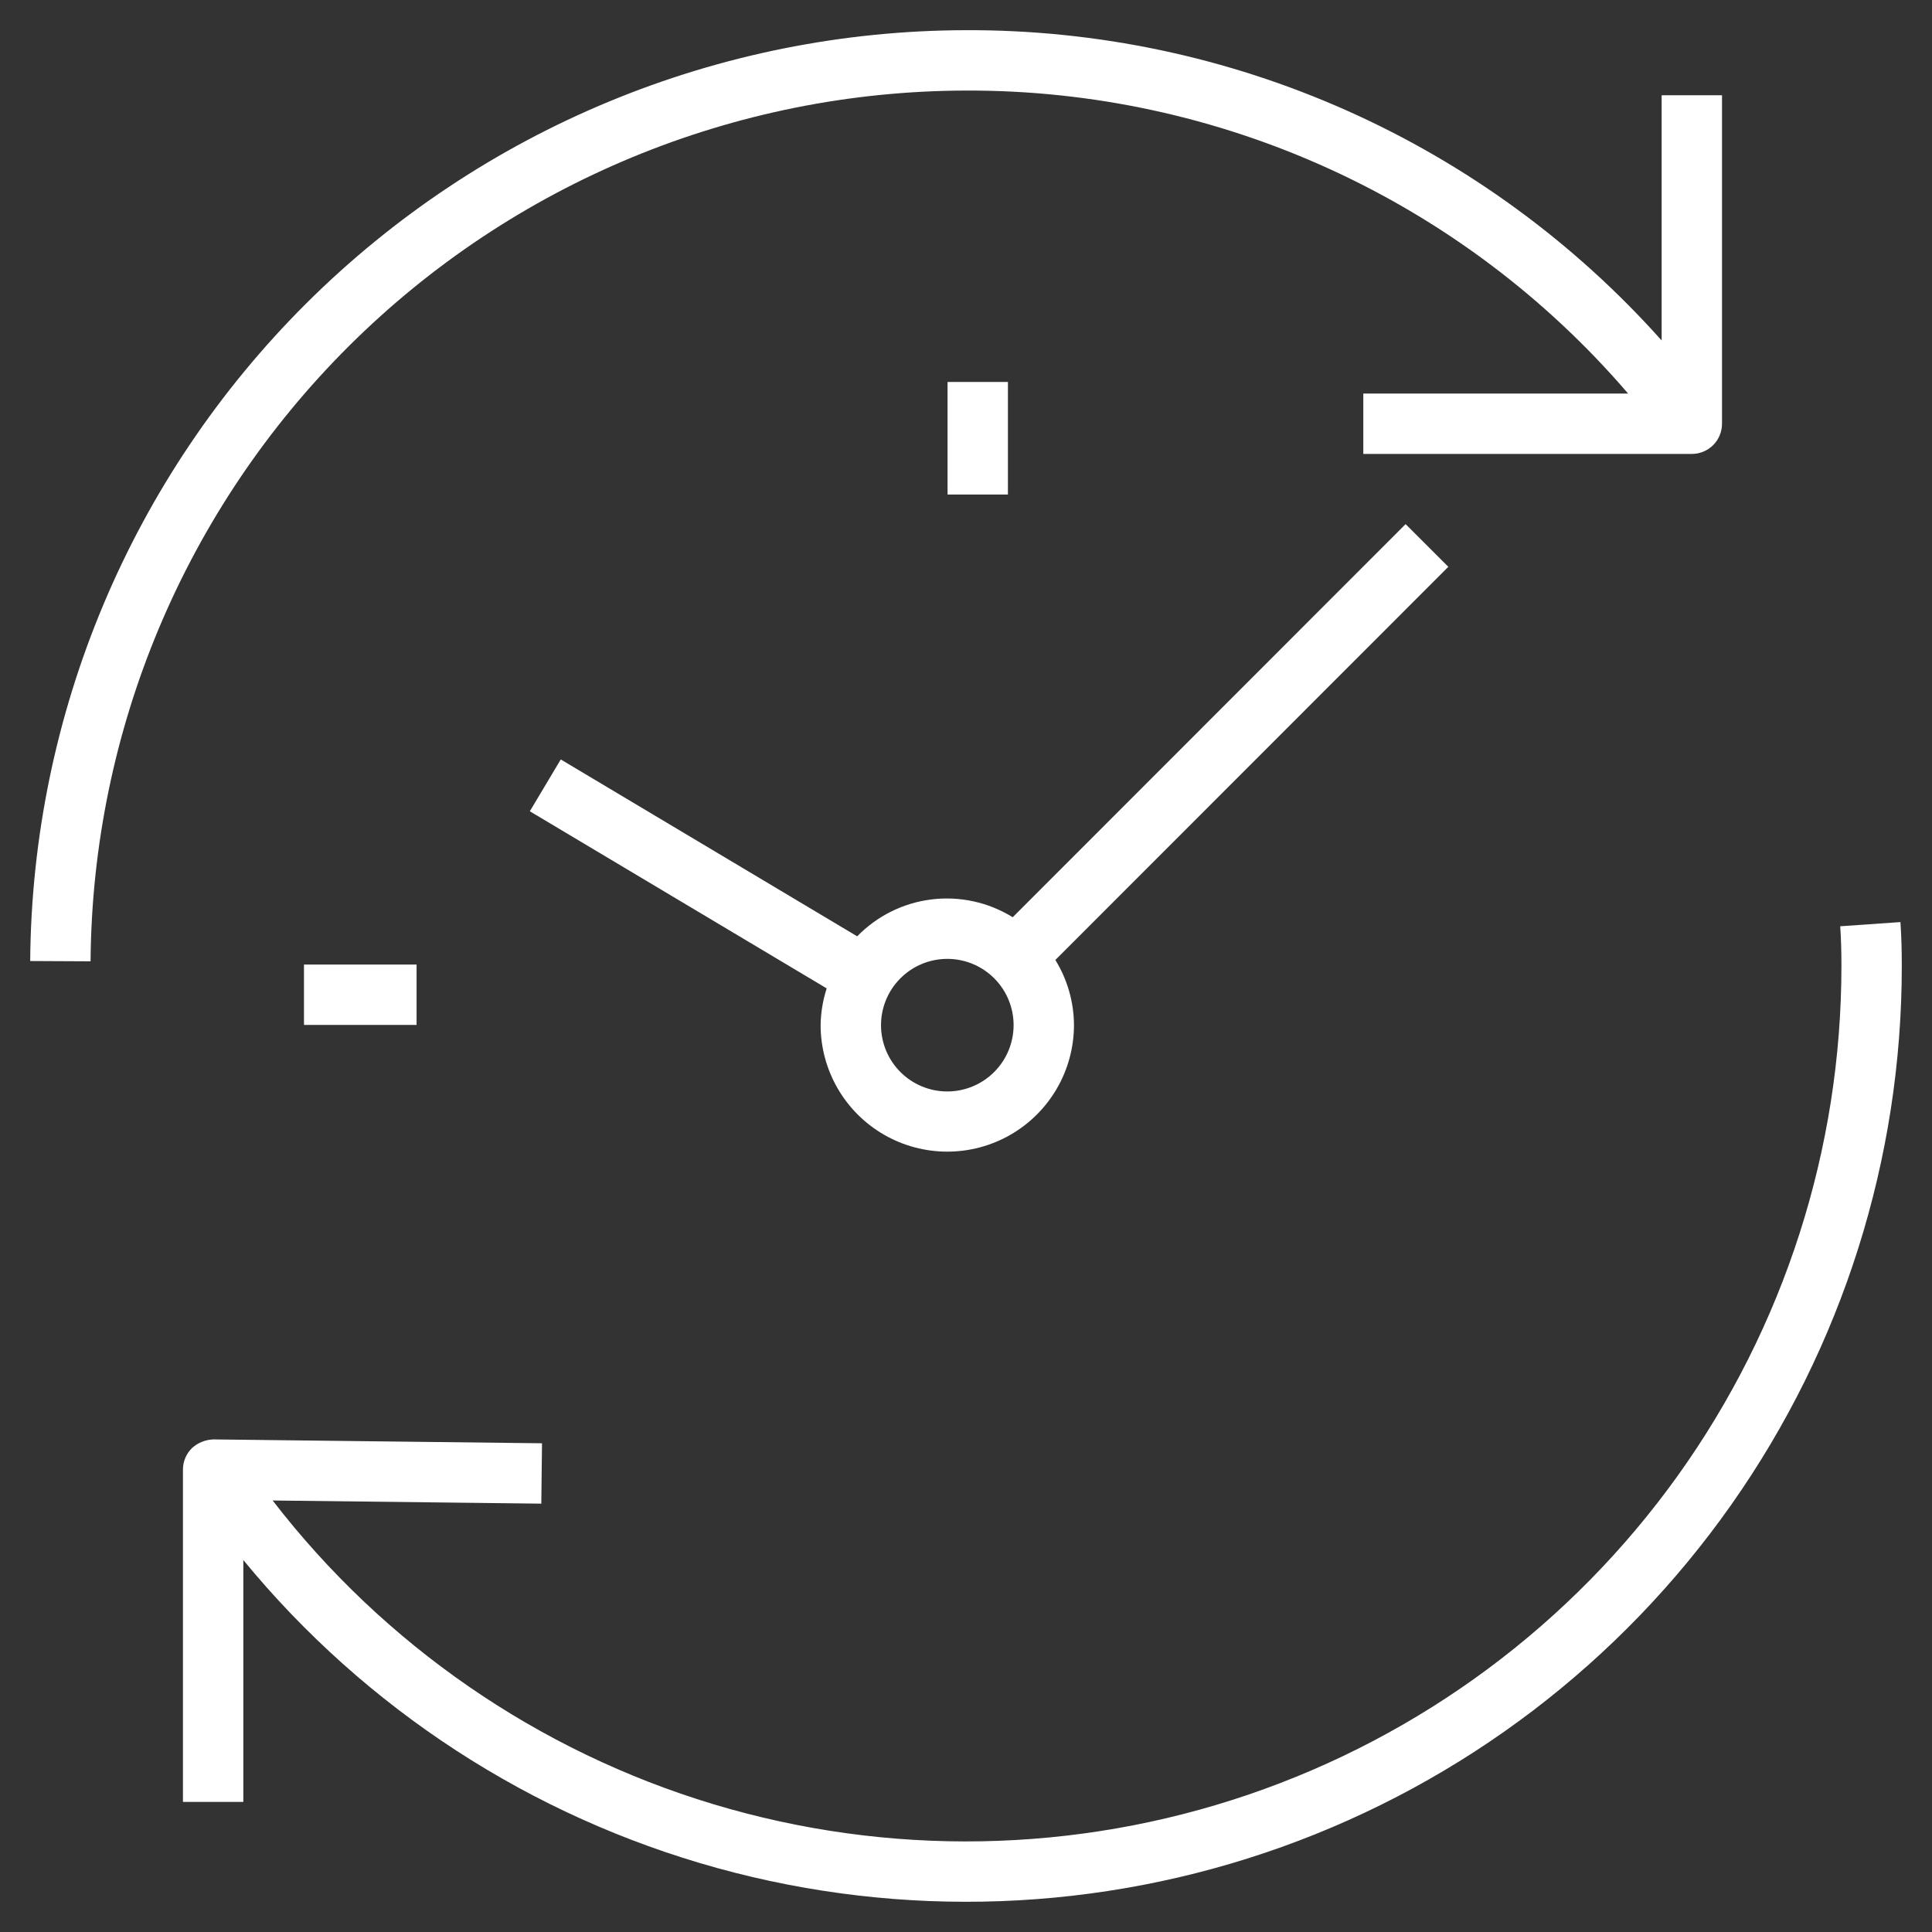 <?xml version="1.0" encoding="UTF-8"?>
<svg width="1200pt" height="1200pt" version="1.1" viewBox="0 0 1200 1200" xmlns="http://www.w3.org/2000/svg">
 <rect x="0" y="0" width="1200" height="1200" fill="#333333" stroke="none"/>
 <g fill="#fff">
  <path d="m1180.4 572.72-37.406 2.598c0.566 8.148 0.75 16.332 0.75 24.684 0 113.51-35.523 224.17-101.59 316.47-66.066 92.301-159.36 161.62-266.8 198.22-107.45 36.605-223.65 38.672-332.33 5.906-108.68-32.766-204.38-98.723-273.68-188.62l166.87 1.965 0.441-37.5-204.05-2.398c-4.973 0.137-9.73 2.059-13.402 5.418-3.562 3.519-5.57 8.32-5.566 13.332v206.41h37.5v-150.23c76.027 92.562 178.8 159.37 294.26 191.27 115.46 31.902 237.95 27.344 350.72-13.051 112.77-40.391 210.3-114.65 279.23-212.61 68.941-97.953 105.93-214.82 105.89-334.61 0-9.23-0.219-18.254-0.844-27.281z"/>
  <path d="m873.05 325.54-244.04 244.17c-15.047-9.32-32.82-13.223-50.383-11.066-17.566 2.156-33.867 10.242-46.211 22.922l-184.12-109.86-19.211 32.191 184.39 110.01c-2.394 7.379-3.668 15.074-3.777 22.832 0.043 28.082 15.047 54.012 39.375 68.043 24.328 14.027 54.289 14.027 78.617 0 24.324-14.031 39.332-39.961 39.375-68.043-0.062-14.301-4.062-28.305-11.562-40.48l244.08-244.21zm-284.66 352.39c-10.922 0-21.395-4.336-29.117-12.059-7.723-7.723-12.062-18.199-12.062-29.121s4.34-21.395 12.062-29.117c7.723-7.723 18.195-12.062 29.117-12.062s21.395 4.34 29.121 12.062c7.723 7.723 12.059 18.195 12.059 29.117-0.012 10.918-4.356 21.383-12.074 29.105-7.723 7.719-18.188 12.062-29.105 12.074z"/>
  <path d="m188.81 599.1h69.93v37.5h-69.93z"/>
  <path d="m588.54 237.25h37.5v69.91h-37.5z"/>
  <path d="m599.9 56.25c78.102-0.273 155.33 16.414 226.35 48.906 71.023 32.492 134.14 80.016 185 139.29h-164.48v37.5h203.77l0.078 0.02h0.203v-0.02c4.973 0 9.742-1.973 13.262-5.488 3.516-3.519 5.492-8.289 5.488-13.262v-204.02h-37.5v152.3c-54.301-60.871-120.9-109.53-195.4-142.75-74.5-33.227-155.2-50.262-236.77-49.98-153.51 0.336-300.68 61.262-409.51 169.53-108.83 108.27-170.51 255.12-171.64 408.63l37.5 0.184c1.059-143.6 58.766-280.97 160.57-382.25 101.8-101.28 239.48-158.27 383.08-158.59z"/>
 </g>
</svg>
